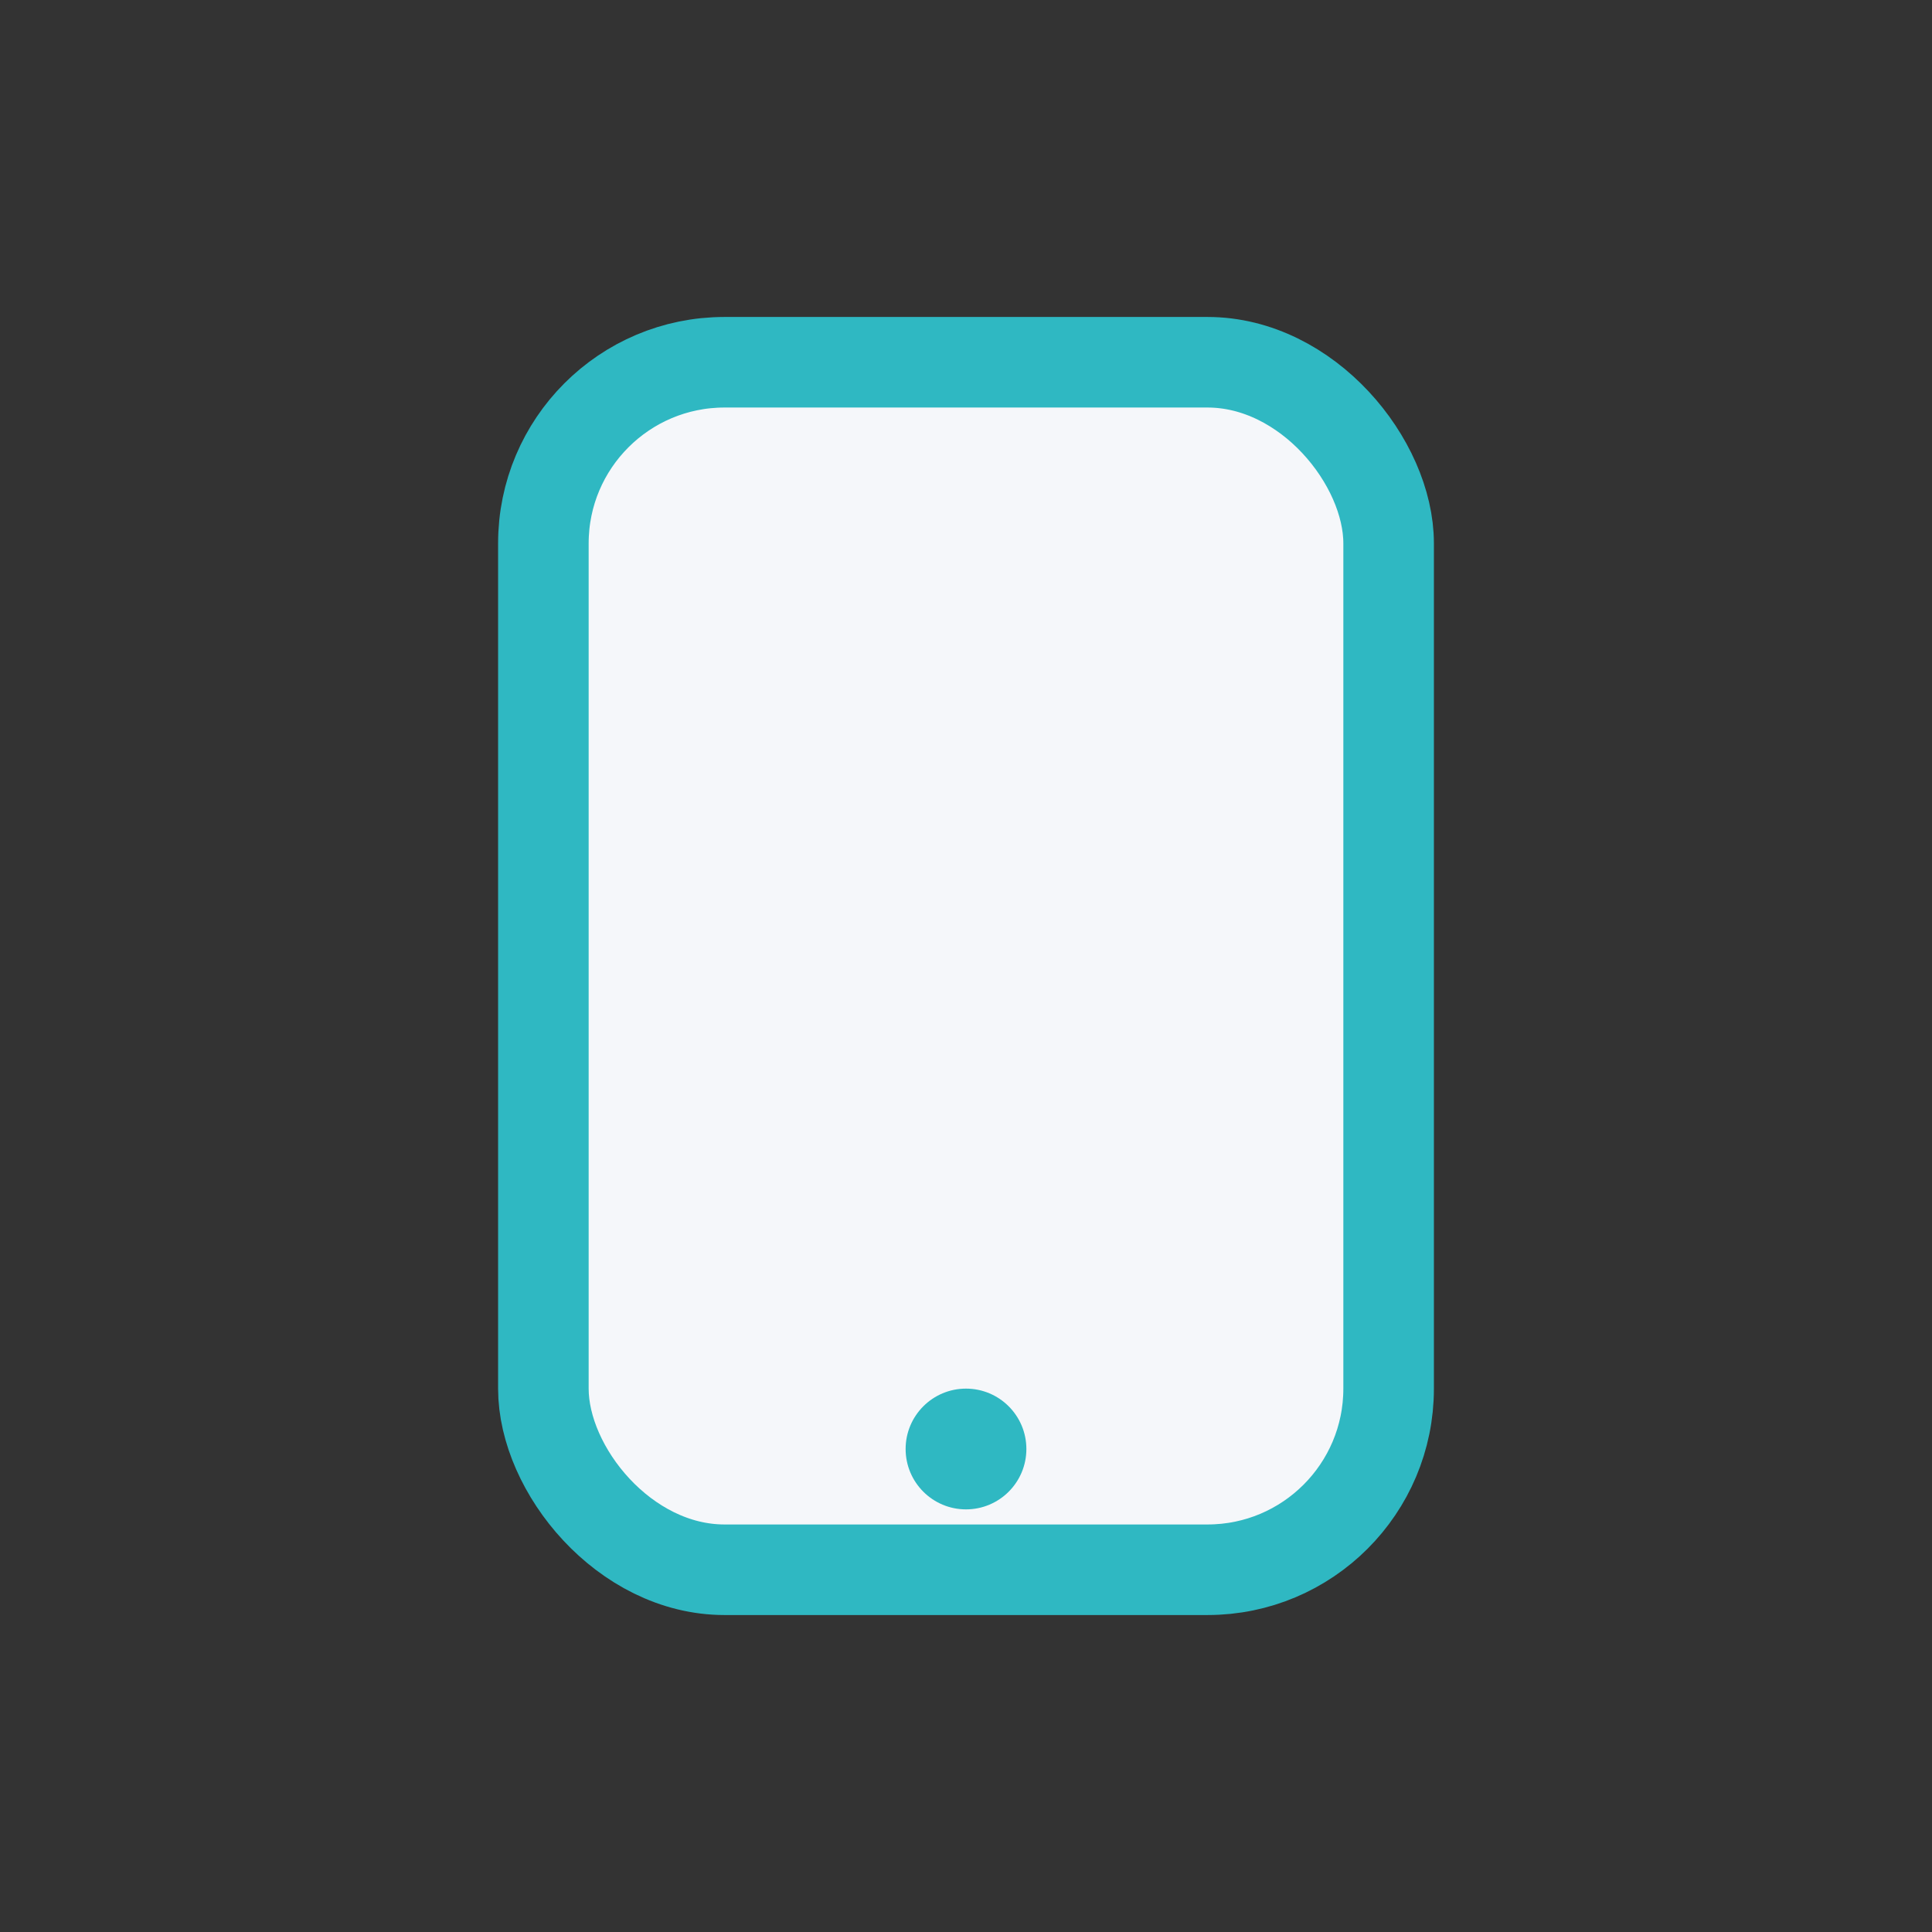 <?xml version="1.0" encoding="UTF-8"?>
<svg xmlns="http://www.w3.org/2000/svg" width="32" height="32" viewBox="0 0 32 32"><rect x="0" y="0" width="32" height="32" fill="#333333" stroke="none"/><rect x="9" y="6" width="14" height="20" rx="3" fill="#F5F7FA" stroke="#2FB8C2" stroke-width="1.5"/><circle cx="16" cy="24" r="1" fill="#2FB8C2"/></svg>